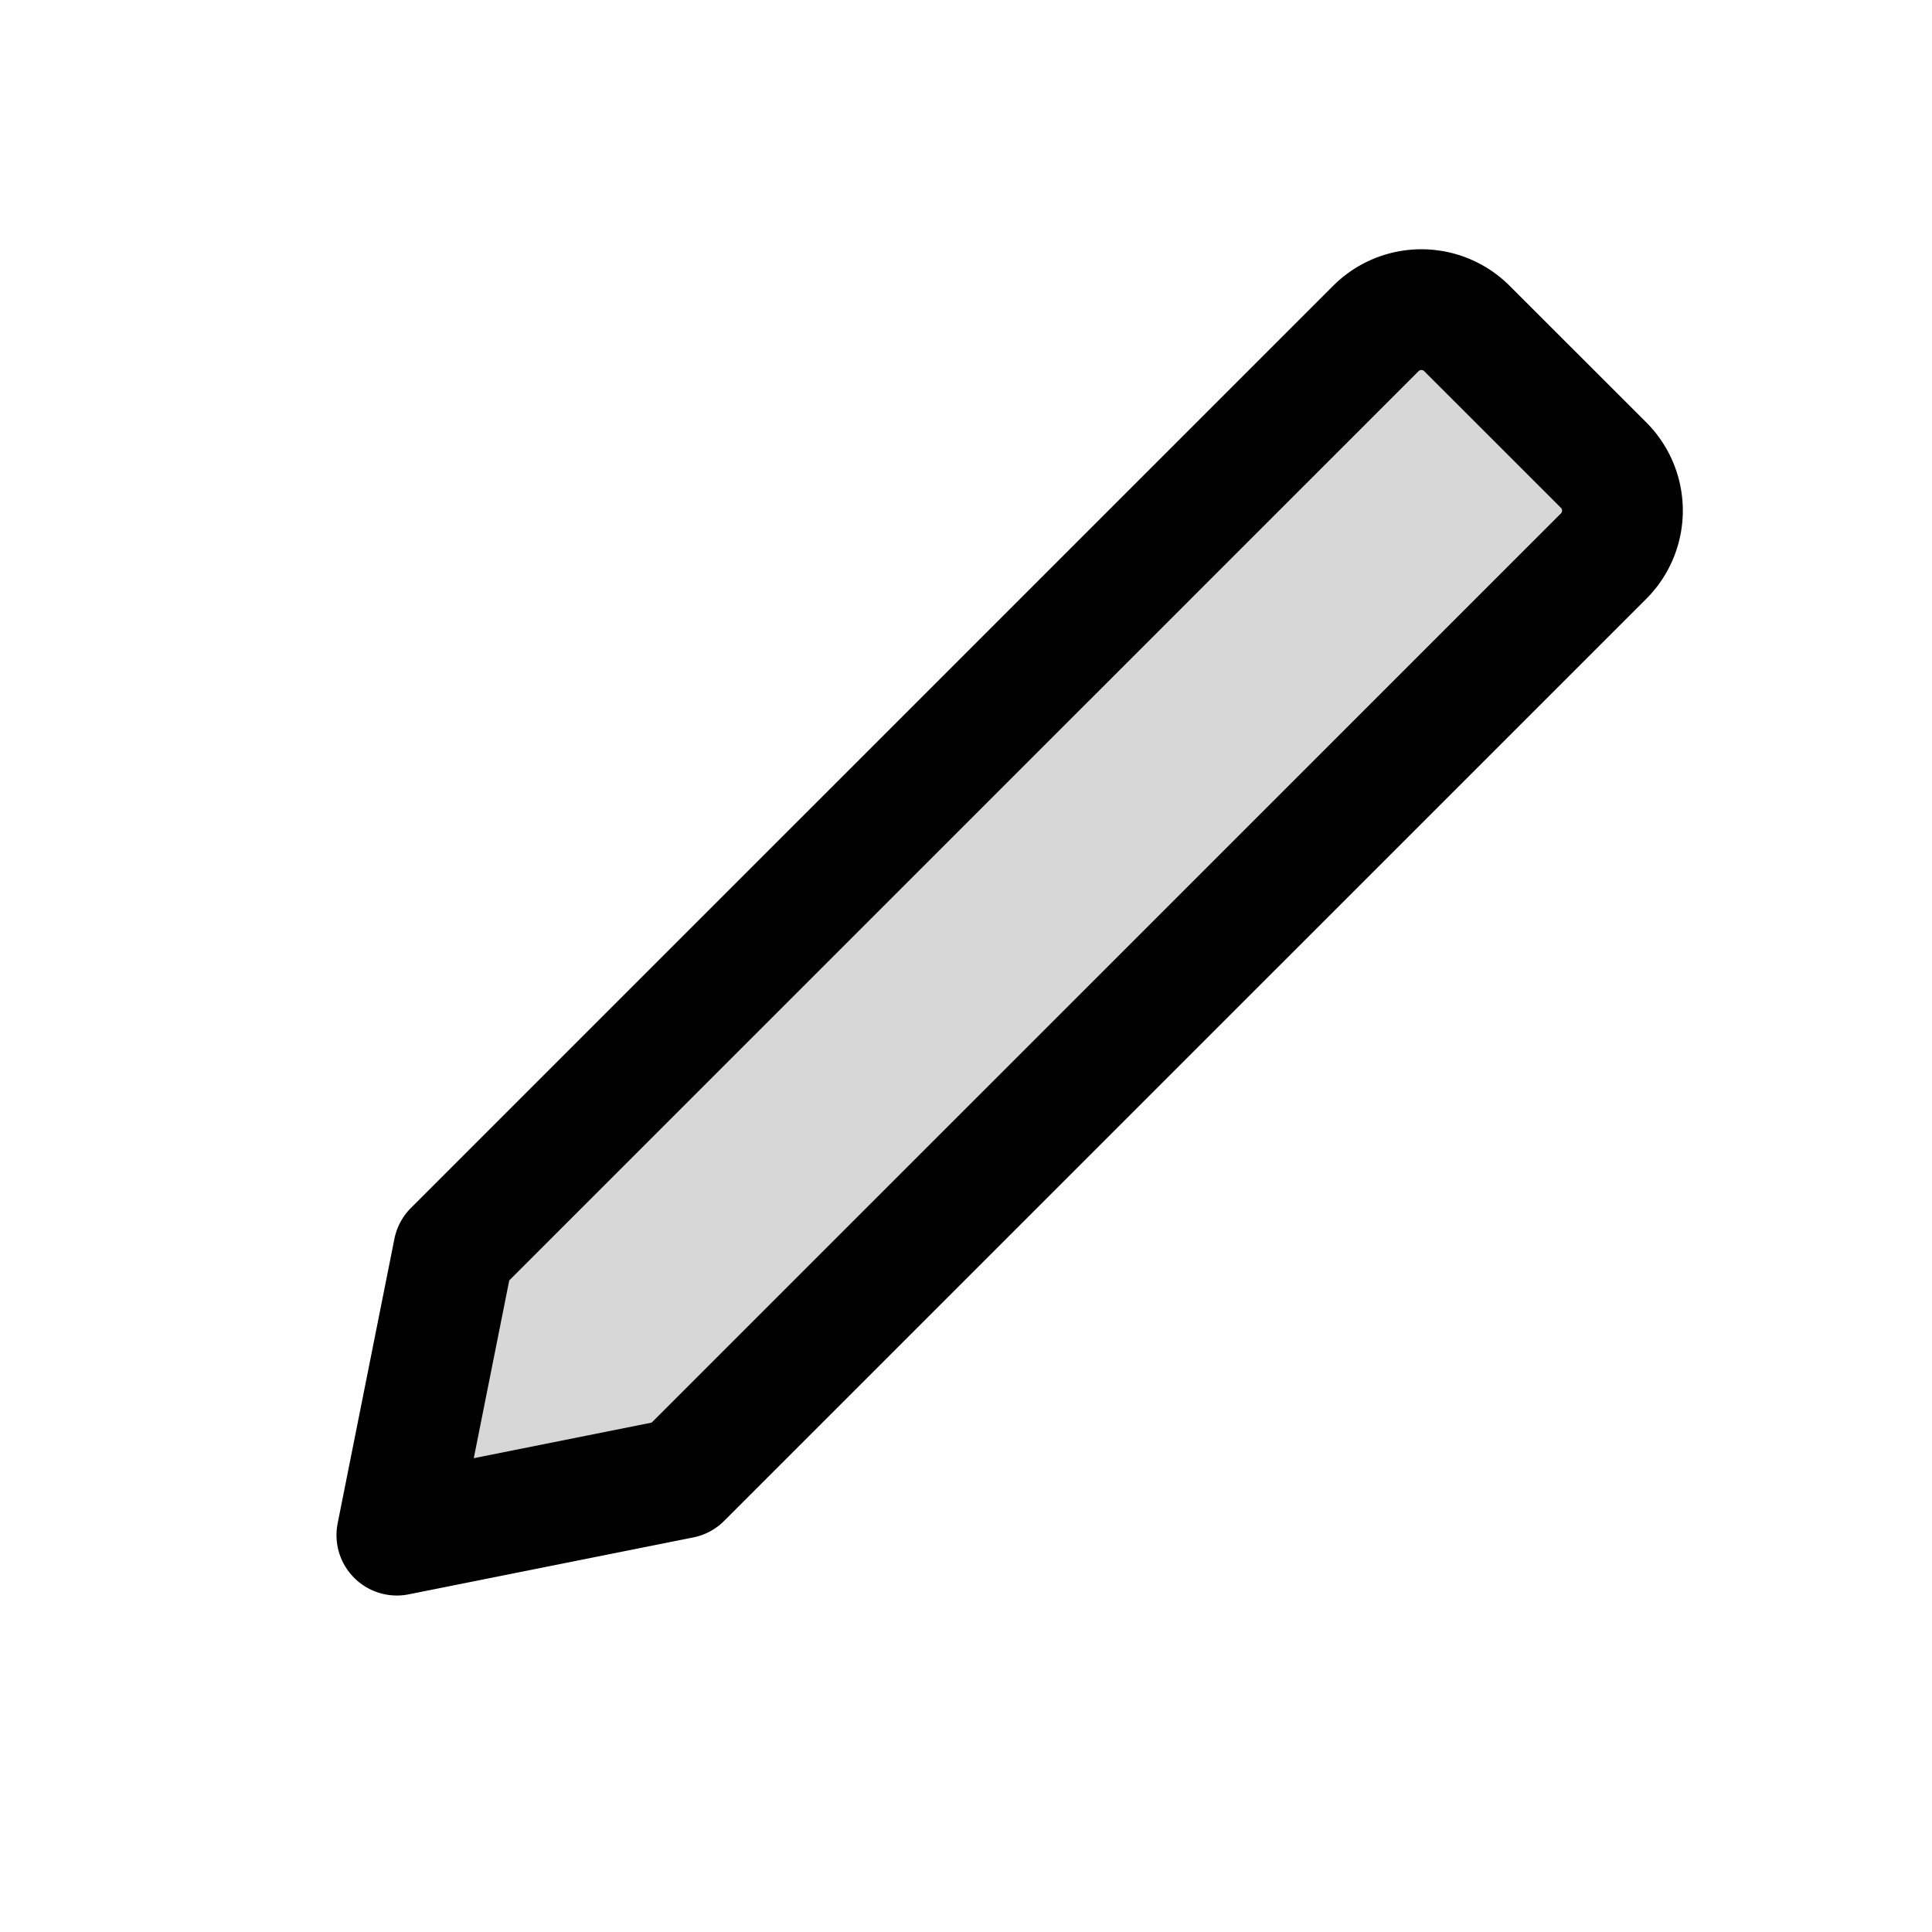 <svg xmlns="http://www.w3.org/2000/svg" width="24" height="24" fill="none" viewBox="0 0 24 24"><path fill="#000" fill-opacity=".16" d="M19.92 5.777 18.222 4.08a.8.8 0 0 0-1.13 0L5.635 15.536 4.93 19.07l3.535-.707L19.92 6.909a.8.8 0 0 0 0-1.132"/><path stroke="#000" stroke-linejoin="round" stroke-miterlimit="10" stroke-width="1.5" d="M19.92 5.777 18.222 4.08a.8.8 0 0 0-1.13 0L5.635 15.536 4.93 19.07l3.535-.707L19.92 6.909a.8.8 0 0 0 0-1.132Z"/></svg>